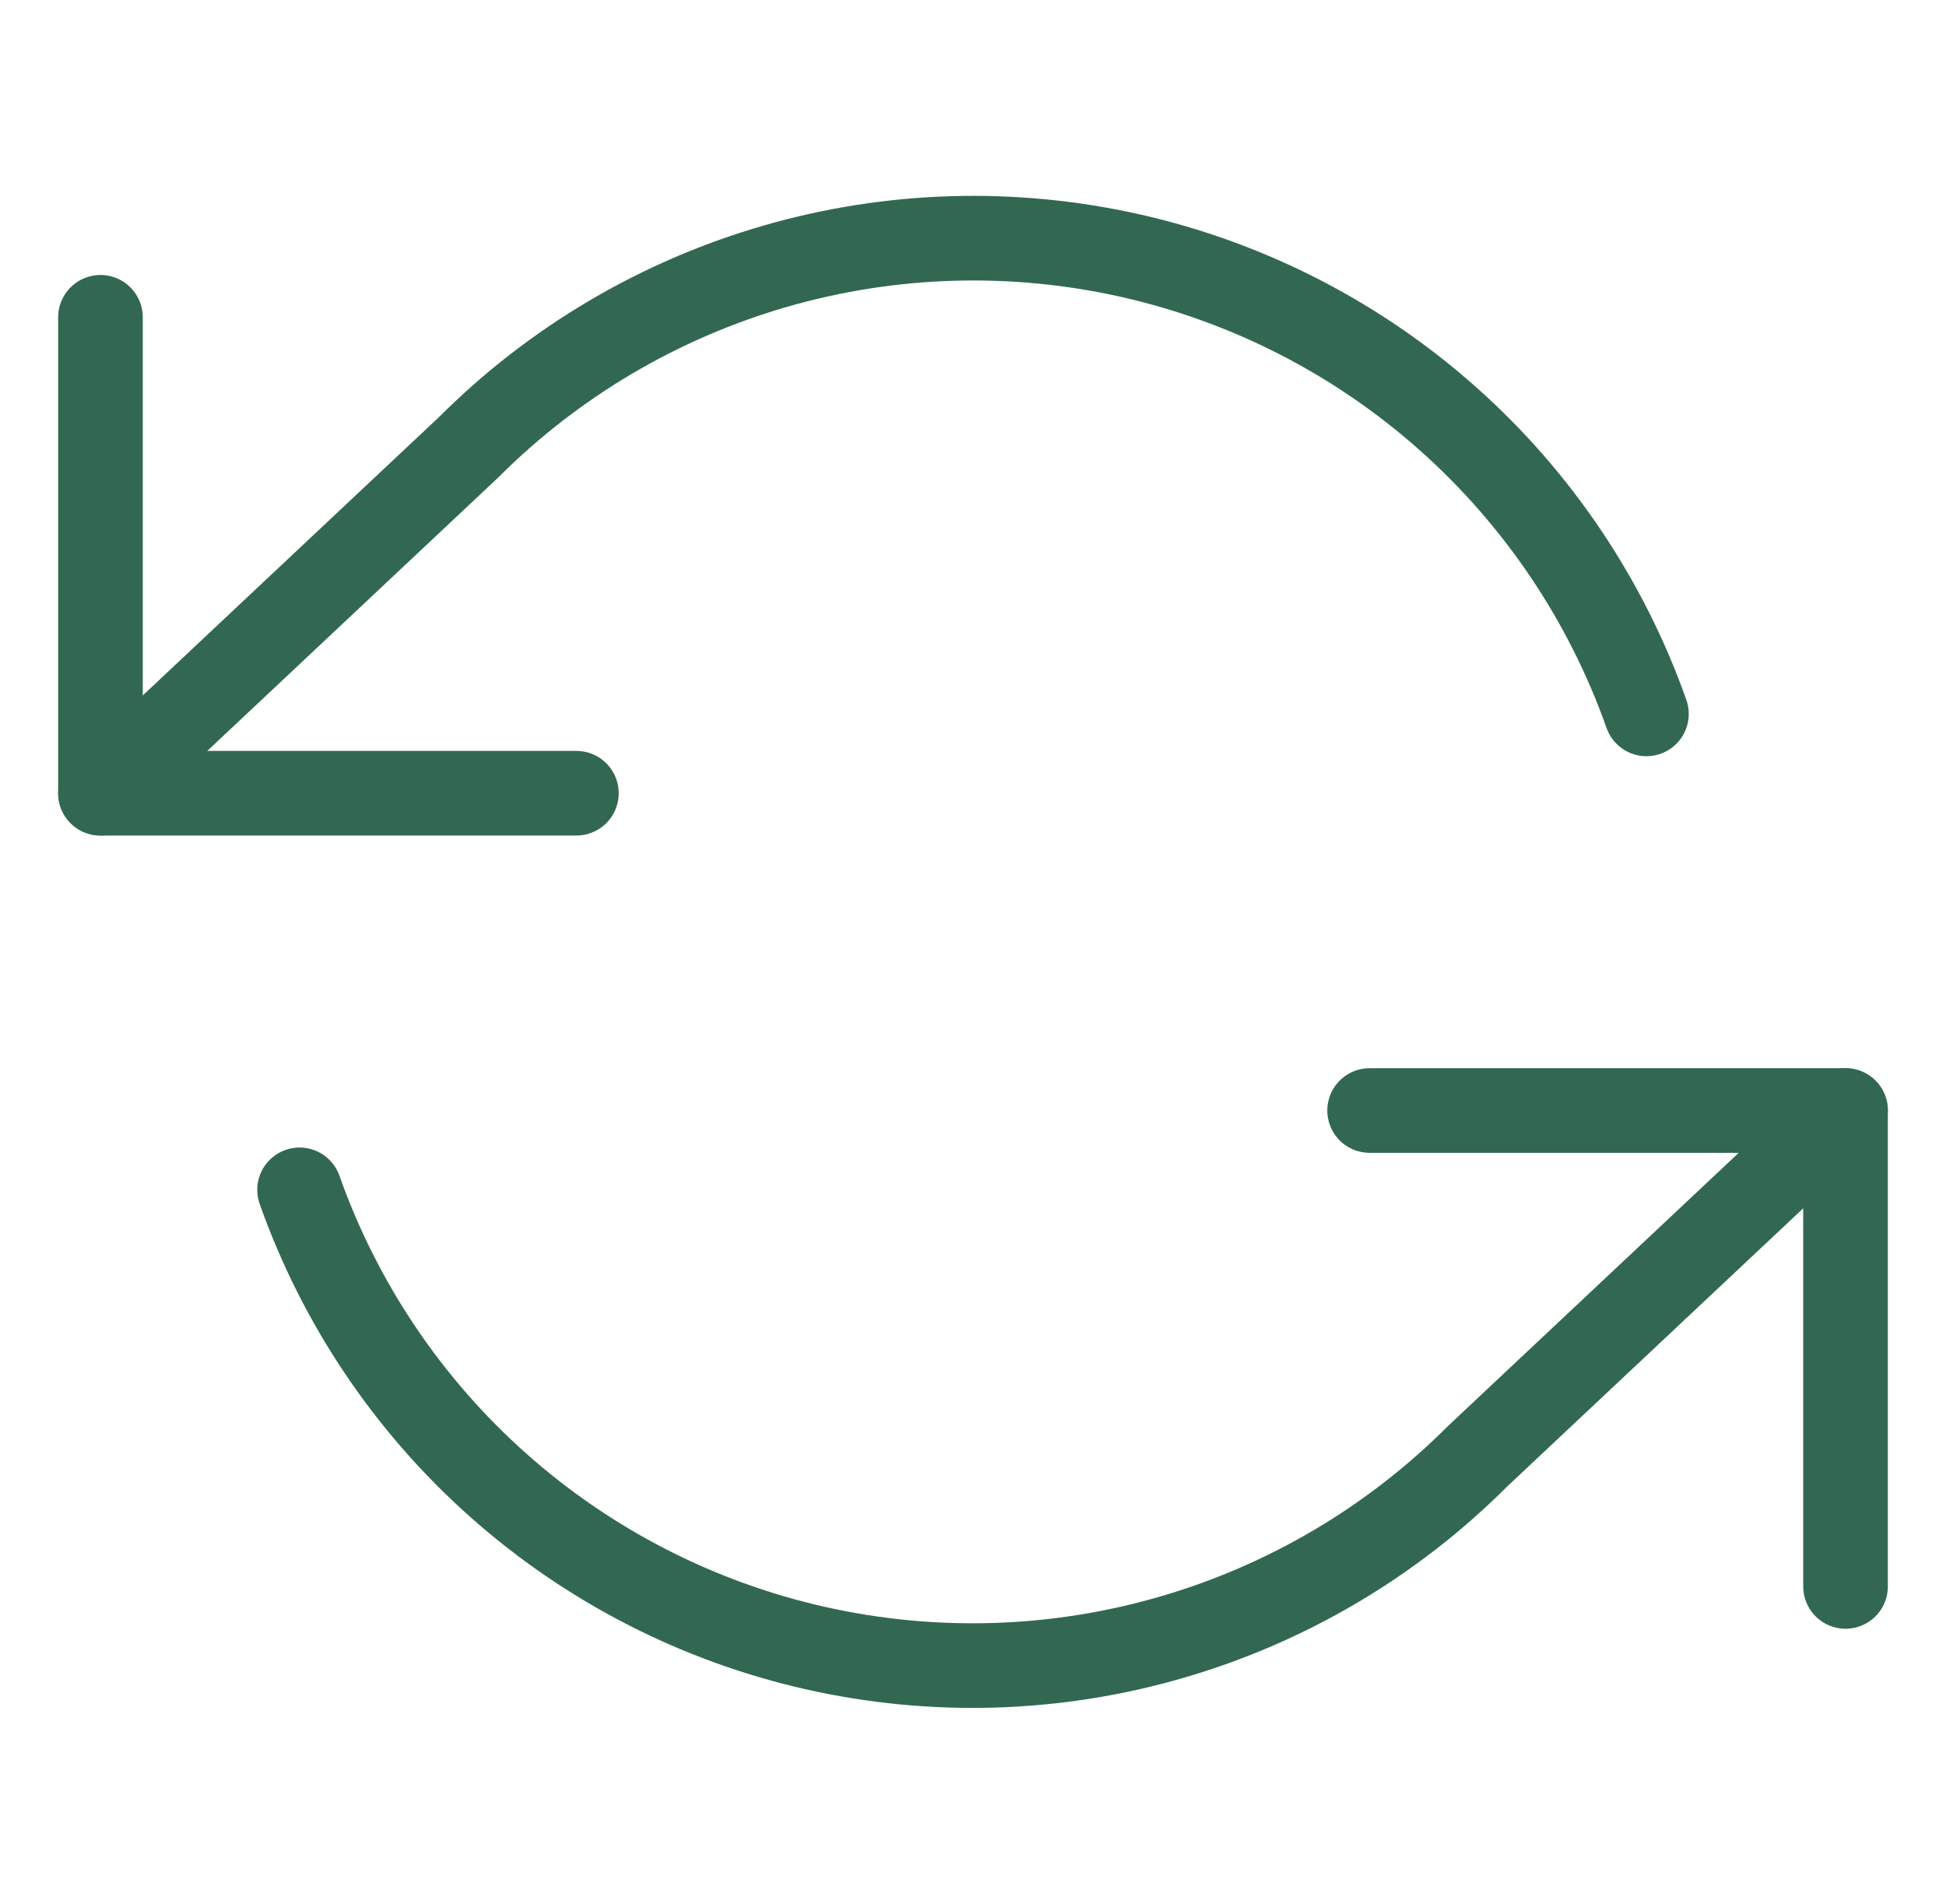 <svg width="46" height="45" viewBox="0 0 46 45" fill="none" xmlns="http://www.w3.org/2000/svg">
<path d="M2.375 7.5V18.75H13.625" stroke="#326851" stroke-width="2" stroke-linecap="round" stroke-linejoin="round"/>
<path d="M43.625 37.5V26.25H32.375" stroke="#326851" stroke-width="2" stroke-linecap="round" stroke-linejoin="round"/>
<path d="M38.919 16.875C37.968 14.188 36.352 11.786 34.221 9.892C32.09 7.998 29.515 6.675 26.735 6.046C23.954 5.417 21.06 5.502 18.322 6.294C15.583 7.086 13.09 8.559 11.075 10.575L2.375 18.75M43.625 26.25L34.925 34.425C32.91 36.442 30.417 37.914 27.678 38.706C24.94 39.499 22.046 39.584 19.265 38.955C16.485 38.326 13.91 37.003 11.779 35.109C9.648 33.215 8.032 30.813 7.081 28.125" stroke="#326851" stroke-width="2" stroke-linecap="round" stroke-linejoin="round"/>
</svg>
